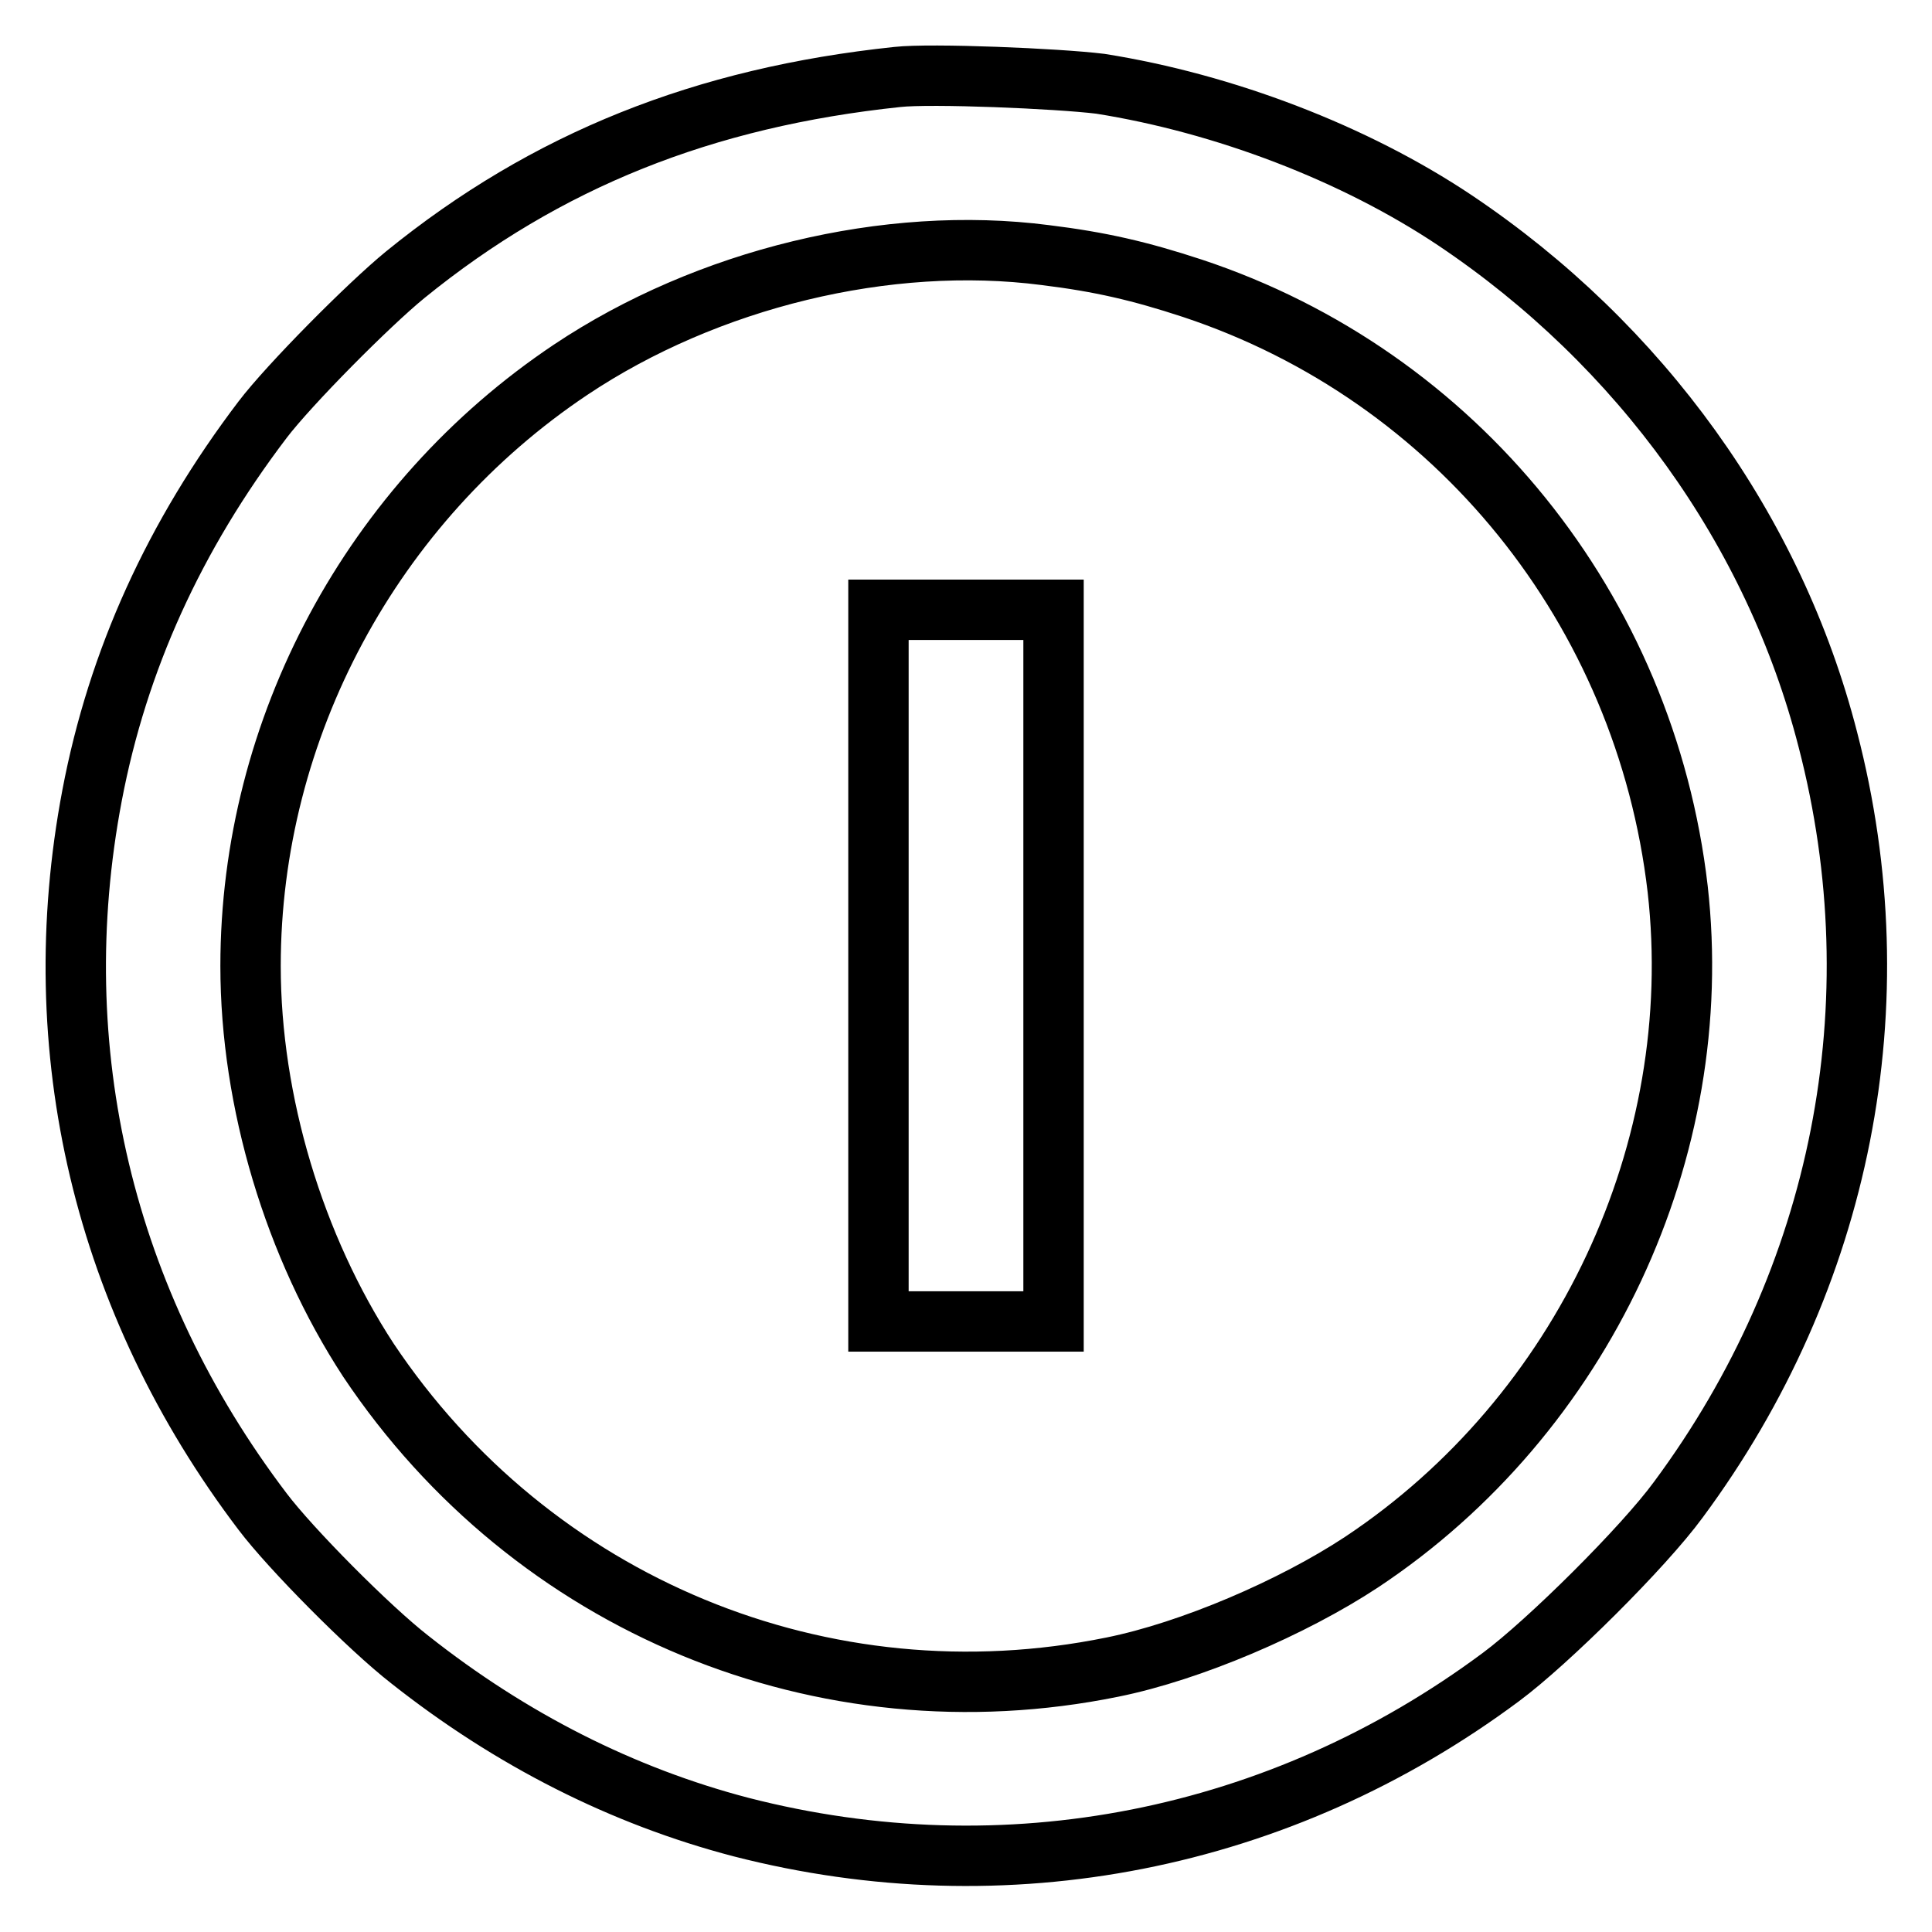 <?xml version="1.0" encoding="utf-8"?>
<!-- Svg Vector Icons : http://www.onlinewebfonts.com/icon -->
<!DOCTYPE svg PUBLIC "-//W3C//DTD SVG 1.1//EN" "http://www.w3.org/Graphics/SVG/1.1/DTD/svg11.dtd">
<svg version="1.1" xmlns="http://www.w3.org/2000/svg" xmlns:xlink="http://www.w3.org/1999/xlink" x="0px" y="0px" viewBox="0 0 256 256" enable-background="new 0 0 256 256" xml:space="preserve">
<g><g><g><path stroke-width="8" fill-opacity="0" stroke="#000000"  d="M118.9,10.2c-25.6,2.7-46.5,11-65.2,26.2c-4.9,4-15.4,14.6-18.9,19.2C23.1,71,15.6,87.5,12.2,105.4c-6.4,33.7,1.5,67.1,22.6,94.9c3.7,4.9,14.1,15.4,19.5,19.6c13.4,10.6,28.2,18.1,43.9,22.2c35,9,71.4,1.9,100.7-19.9c6.2-4.6,18.9-17.2,23.5-23.5c21.7-29.3,28.9-65.7,19.8-100.7c-7.1-27.7-24.8-52.3-49.4-68.8c-13.3-8.9-30.6-15.5-47-18.1C140.1,10.4,123.4,9.7,118.9,10.2z M138.5,33.8c7.3,0.9,12.5,2.1,19.5,4.4c35,11.6,60,42.6,64.3,79.6c3.9,34.5-12.5,69.7-41.9,89.2c-9.1,6-22.6,11.8-33,13.9c-38.3,7.8-76.9-8.2-98.6-40.7C39,165.2,33.2,146,33.2,128c0-31.5,16.1-61.4,42.4-79C93.7,36.9,117.6,31.1,138.5,33.8z"/><path stroke-width="8" fill-opacity="0" stroke="#000000"  d="M116.4,128v47.1H128h11.6V128V80.8H128h-11.6V128z"/></g></g></g>
</svg>
